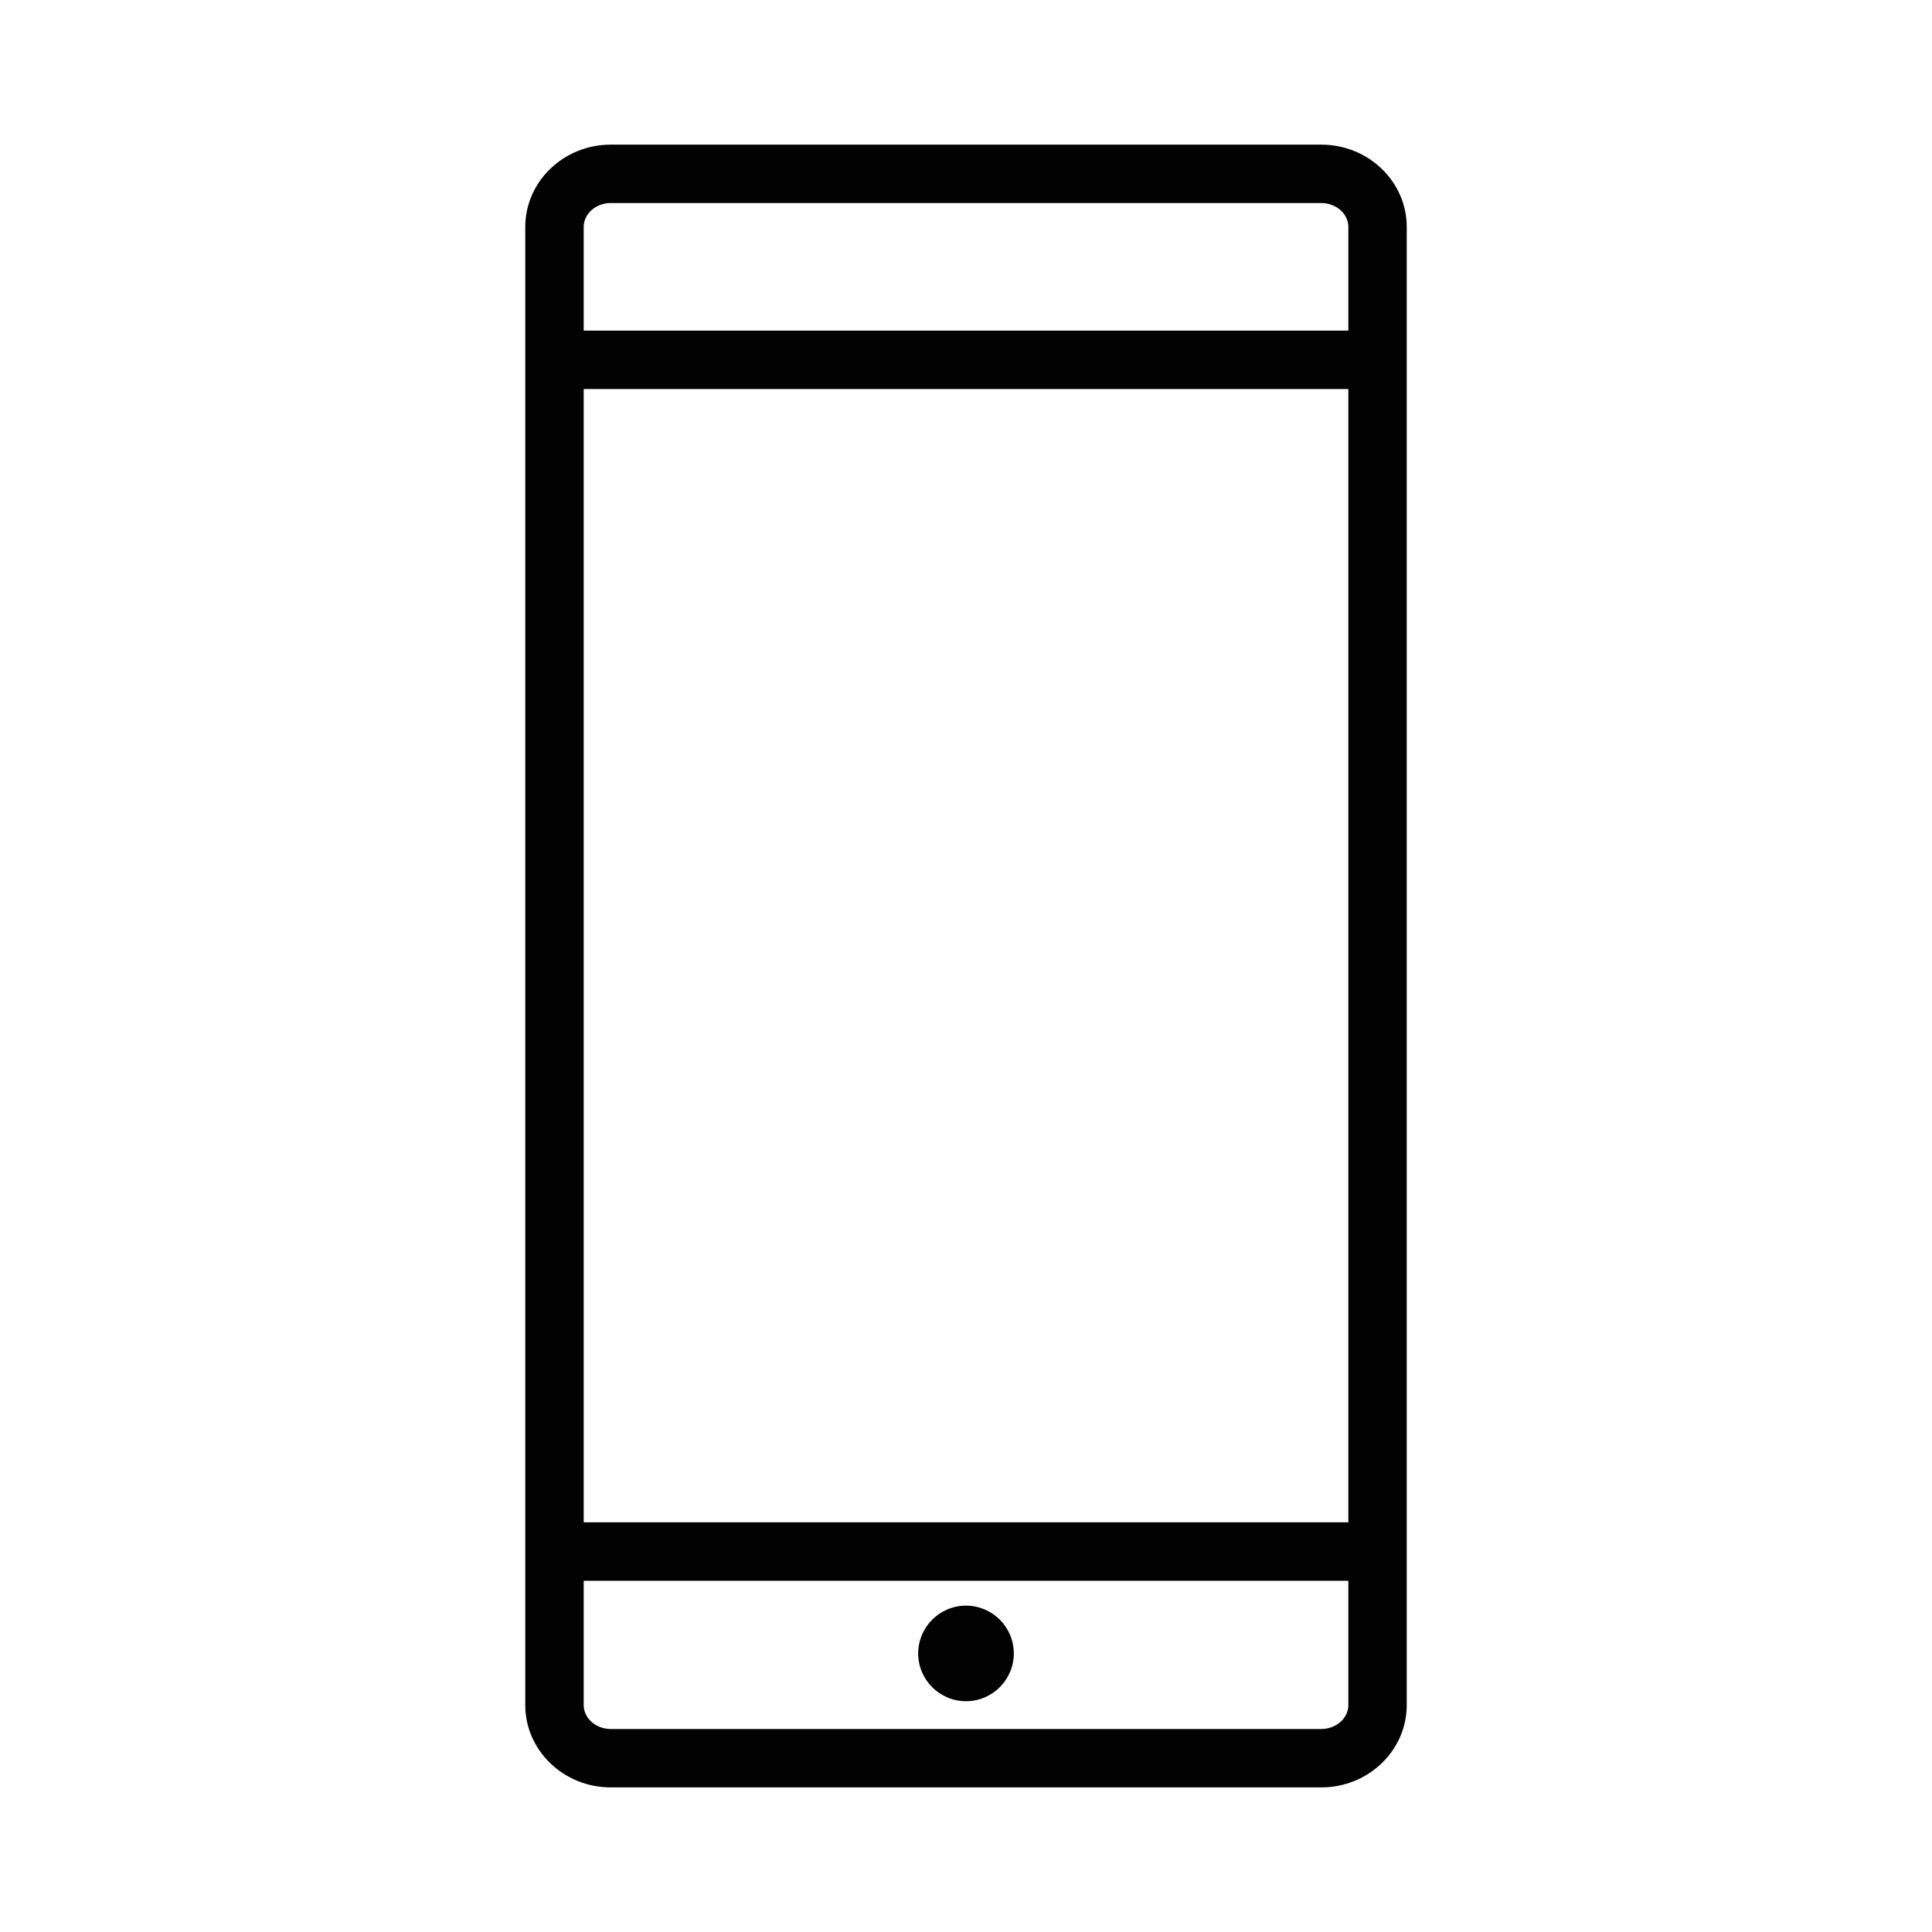 <?xml version="1.0" encoding="utf-8"?>
<!-- Generator: Adobe Illustrator 15.0.0, SVG Export Plug-In . SVG Version: 6.00 Build 0)  -->
<!DOCTYPE svg PUBLIC "-//W3C//DTD SVG 1.1//EN" "http://www.w3.org/Graphics/SVG/1.1/DTD/svg11.dtd">
<svg version="1.1" id="Layer_1" xmlns="http://www.w3.org/2000/svg" xmlns:xlink="http://www.w3.org/1999/xlink" x="0px" y="0px"
	 width="64px" height="64px" viewBox="0 0 64 64" enable-background="new 0 0 64 64" xml:space="preserve">
<g>
	<g>
		<path fill="#020202" d="M43.768,4.791H20.232c-1.562,0-2.832,1.224-2.832,2.727v48.966c0,1.502,1.27,2.726,2.832,2.726h23.536
			c1.563,0,2.832-1.224,2.832-2.726V7.518C46.6,6.014,45.33,4.791,43.768,4.791z M19.336,52.365h25.33v4.118
			c0,0.437-0.404,0.792-0.898,0.792H20.232c-0.494,0-0.896-0.355-0.896-0.792V52.365z M44.666,12.887v37.542h-25.33V12.887H44.666z
			 M20.232,6.726h23.536c0.494,0,0.898,0.355,0.898,0.792v3.433h-25.33V7.518C19.336,7.081,19.738,6.726,20.232,6.726z"/>
	</g>
	<g>
		<path fill="#020202" d="M32,56.355c0.874,0,1.584-0.71,1.584-1.584c0-0.871-0.71-1.582-1.584-1.582s-1.584,0.711-1.584,1.582
			C30.416,55.646,31.126,56.355,32,56.355z"/>
	</g>
</g>
</svg>
